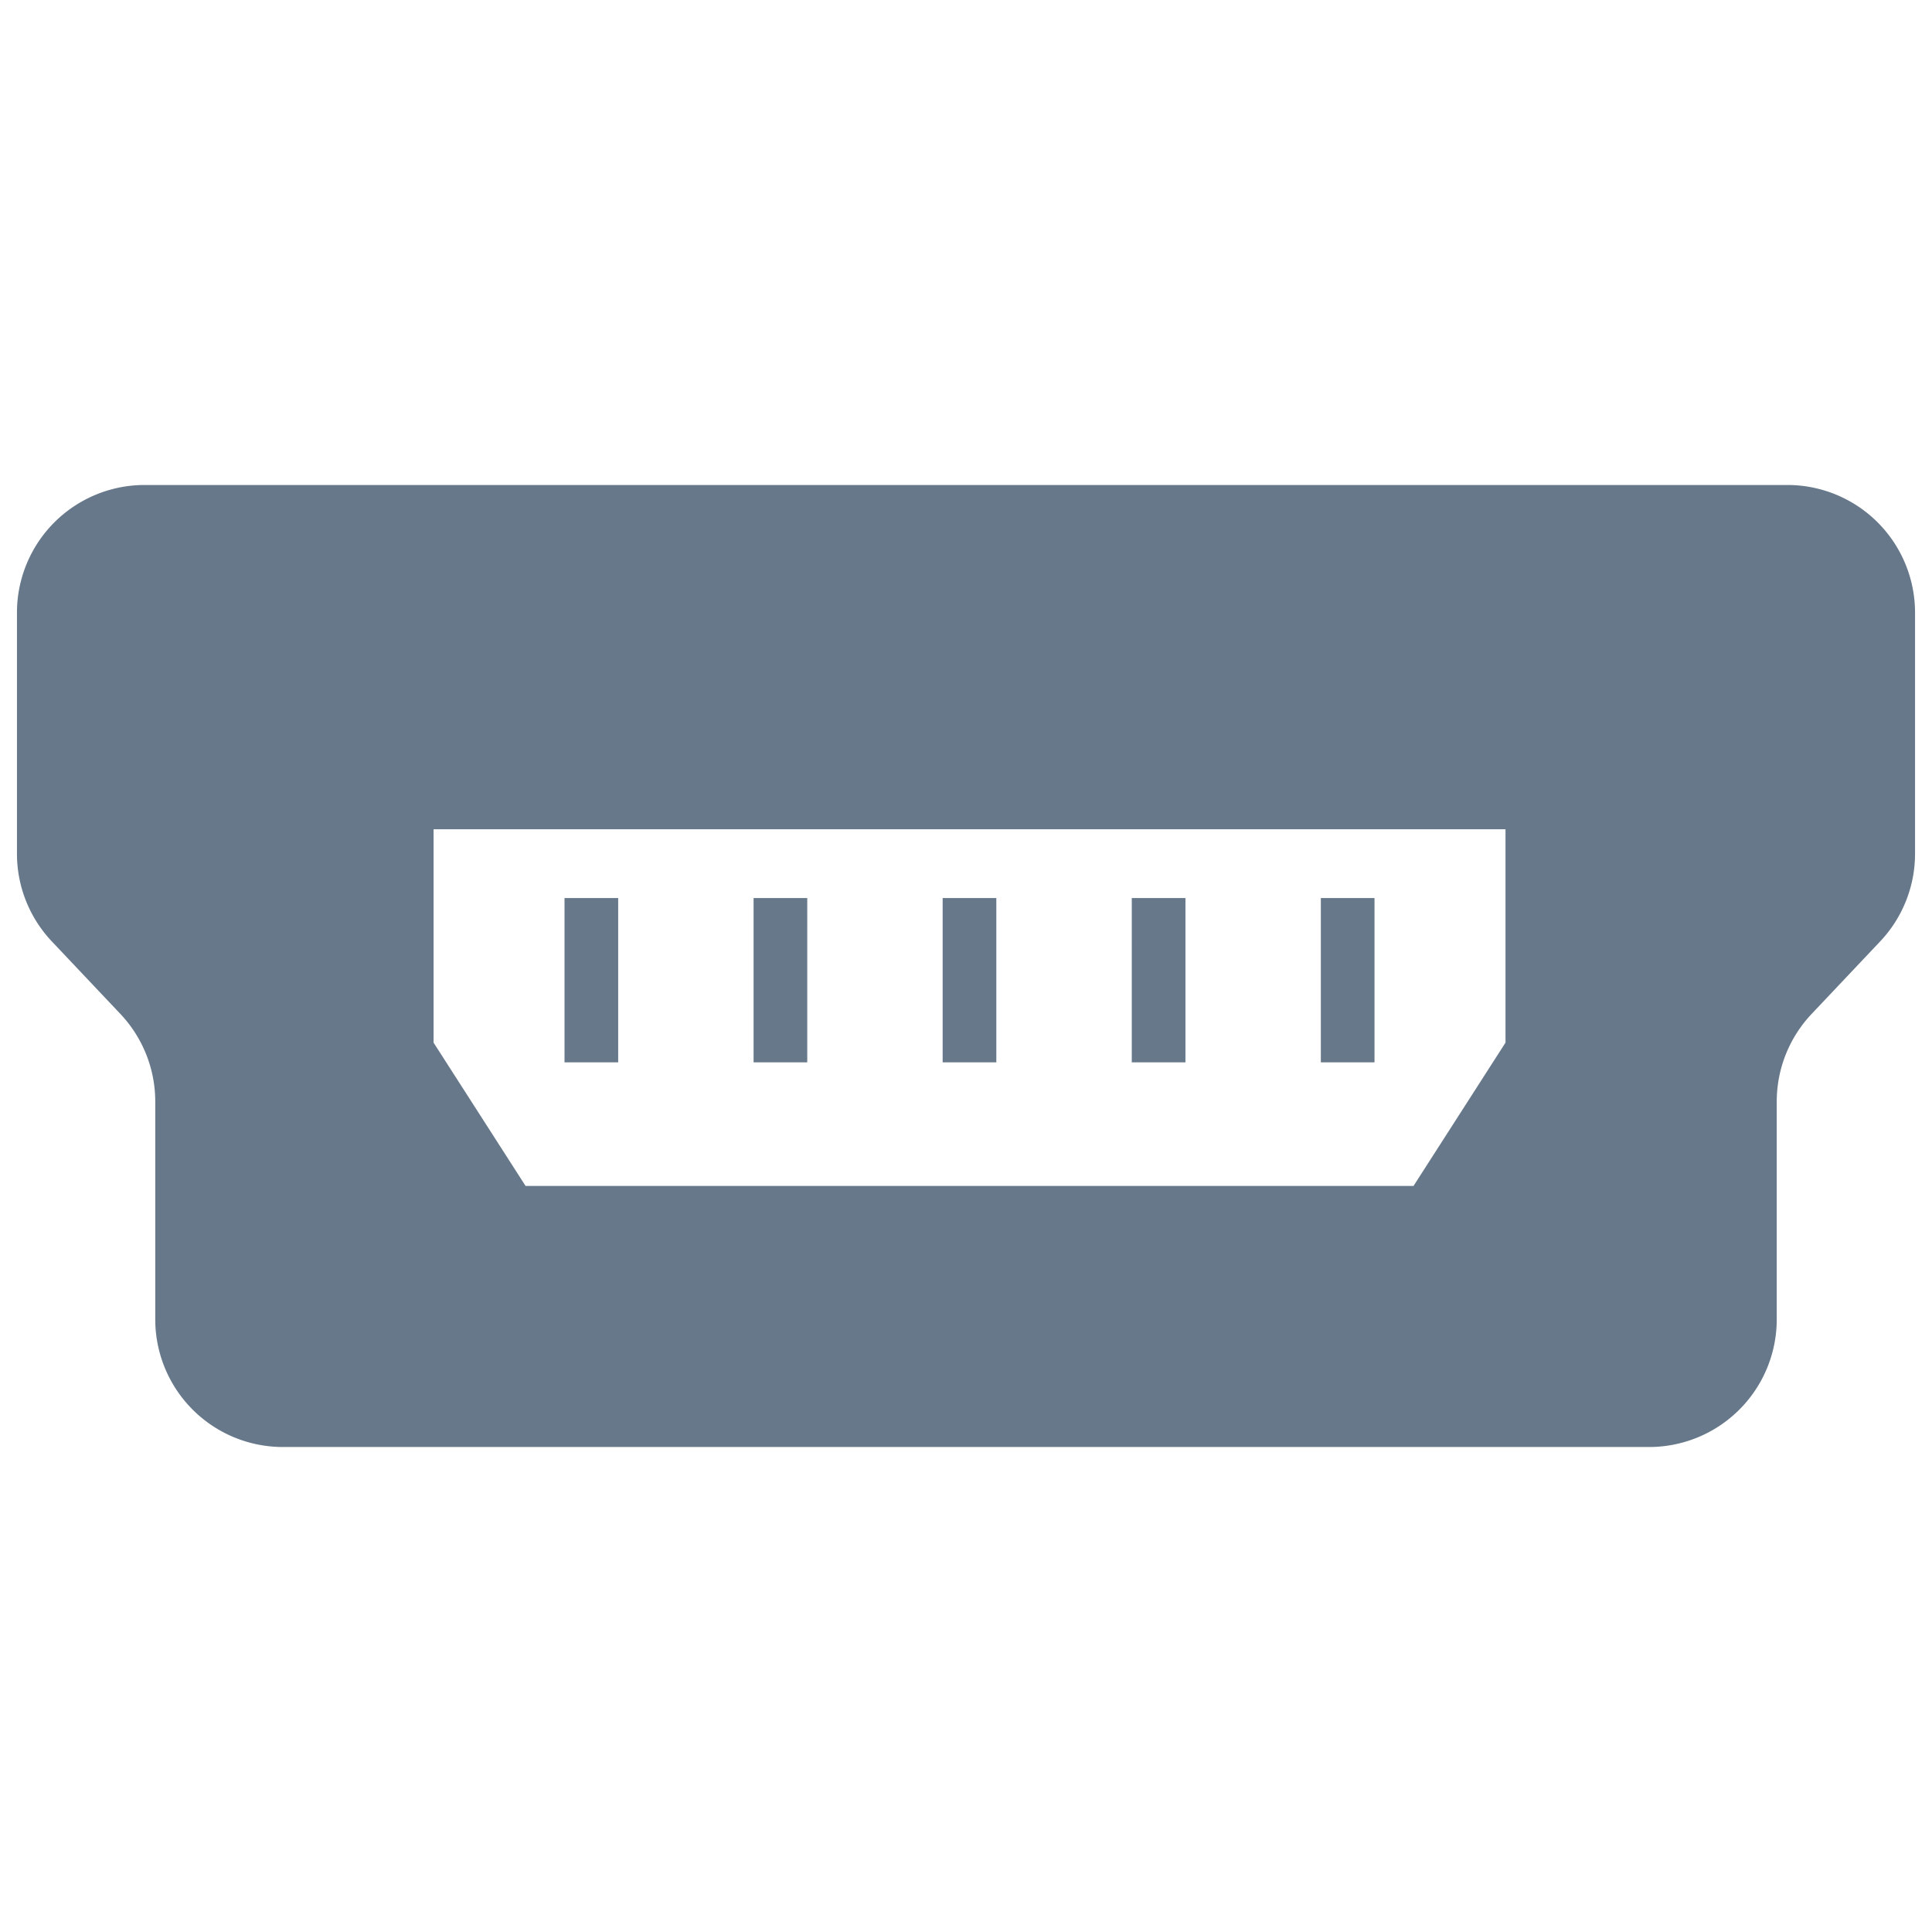 <svg id="icons" xmlns="http://www.w3.org/2000/svg" viewBox="0 0 36 36">
  <path d="M33.305,9.037H2.695a2.379,2.379,0,0,0-2.379,2.379V15.908A2.378,2.378,0,0,0,.966,17.542l1.277,1.351a2.379,2.379,0,0,1,.65,1.634v4.058A2.379,2.379,0,0,0,5.272,26.963H30.728a2.379,2.379,0,0,0,2.379-2.379V20.527a2.379,2.379,0,0,1,.65-1.634L35.034,17.542a2.378,2.378,0,0,0,.65-1.634V11.416A2.379,2.379,0,0,0,33.305,9.037ZM28.053,19.428l-1.714,2.67H9.793L8.079,19.428V15.452H28.053Zm-16.534.367h-1V16.734h1Zm3.523,0h-1V16.734h1Zm3.523,0h-1V16.734h1Zm3.524,0h-1V16.734h1Zm3.523,0h-1V16.734h1Z" fill="#66788a"/>
</svg>
